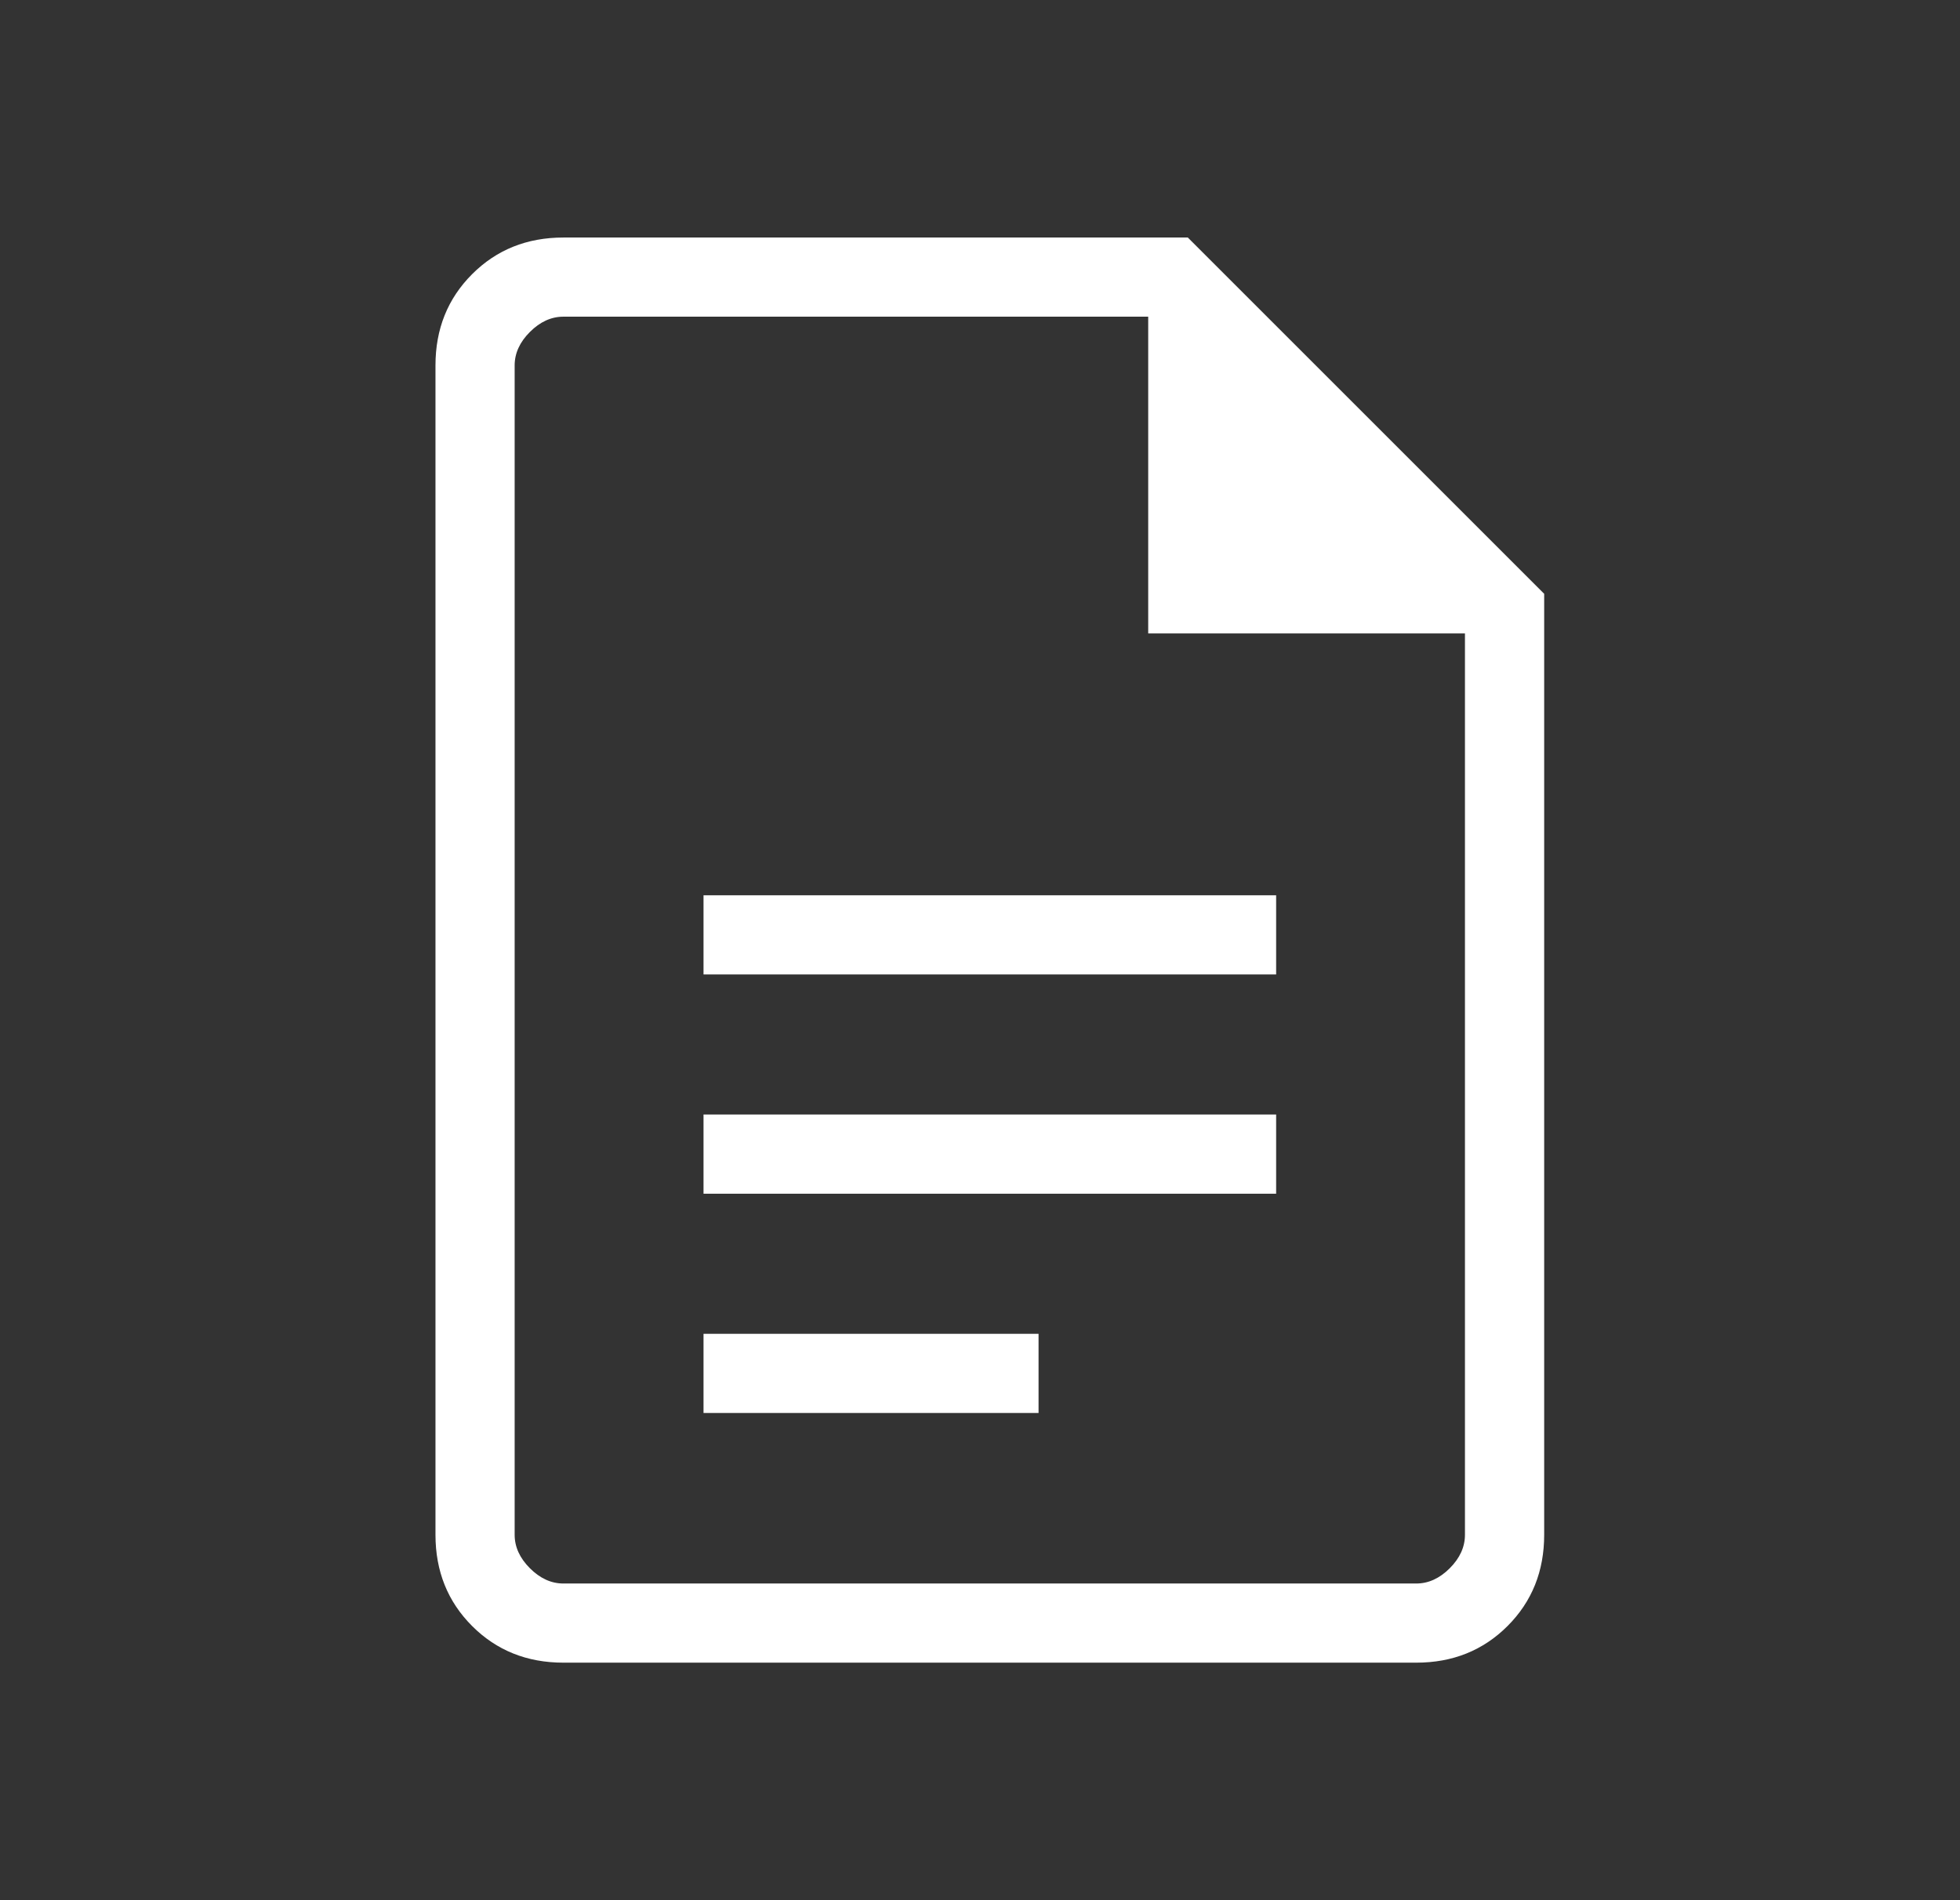 <svg width="33" height="32" viewBox="0 0 33 32" fill="none" xmlns="http://www.w3.org/2000/svg">
<rect x="0" y="0" width="33" height="32" fill="#333333" stroke="none"/>
<mask id="mask0_9286_32179" style="mask-type:alpha" maskUnits="userSpaceOnUse" x="0" y="0" width="33" height="32">
<rect x="0.664" width="32" height="32" fill="#D9D9D9"/>
</mask>
<g mask="url(#mask0_9286_32179)">
<path d="M11.845 16.41H21.486V15.077H11.845V16.41ZM11.845 20.103H21.486V18.769H11.845V20.103ZM11.845 23.795H17.486V22.462H11.845V23.795ZM9.486 28C8.872 28 8.36 27.794 7.949 27.383C7.538 26.972 7.332 26.46 7.332 25.846V6.154C7.332 5.54 7.538 5.028 7.949 4.617C8.36 4.206 8.872 4 9.486 4H19.999L25.999 10V25.846C25.999 26.46 25.793 26.972 25.382 27.383C24.971 27.794 24.459 28 23.845 28H9.486ZM19.332 10.667V5.333H9.486C9.281 5.333 9.093 5.419 8.922 5.59C8.751 5.761 8.665 5.949 8.665 6.154V25.846C8.665 26.051 8.751 26.239 8.922 26.41C9.093 26.581 9.281 26.667 9.486 26.667H23.845C24.05 26.667 24.238 26.581 24.409 26.41C24.58 26.239 24.665 26.051 24.665 25.846V10.667H19.332Z" fill="white"/>
</g>
</svg>
